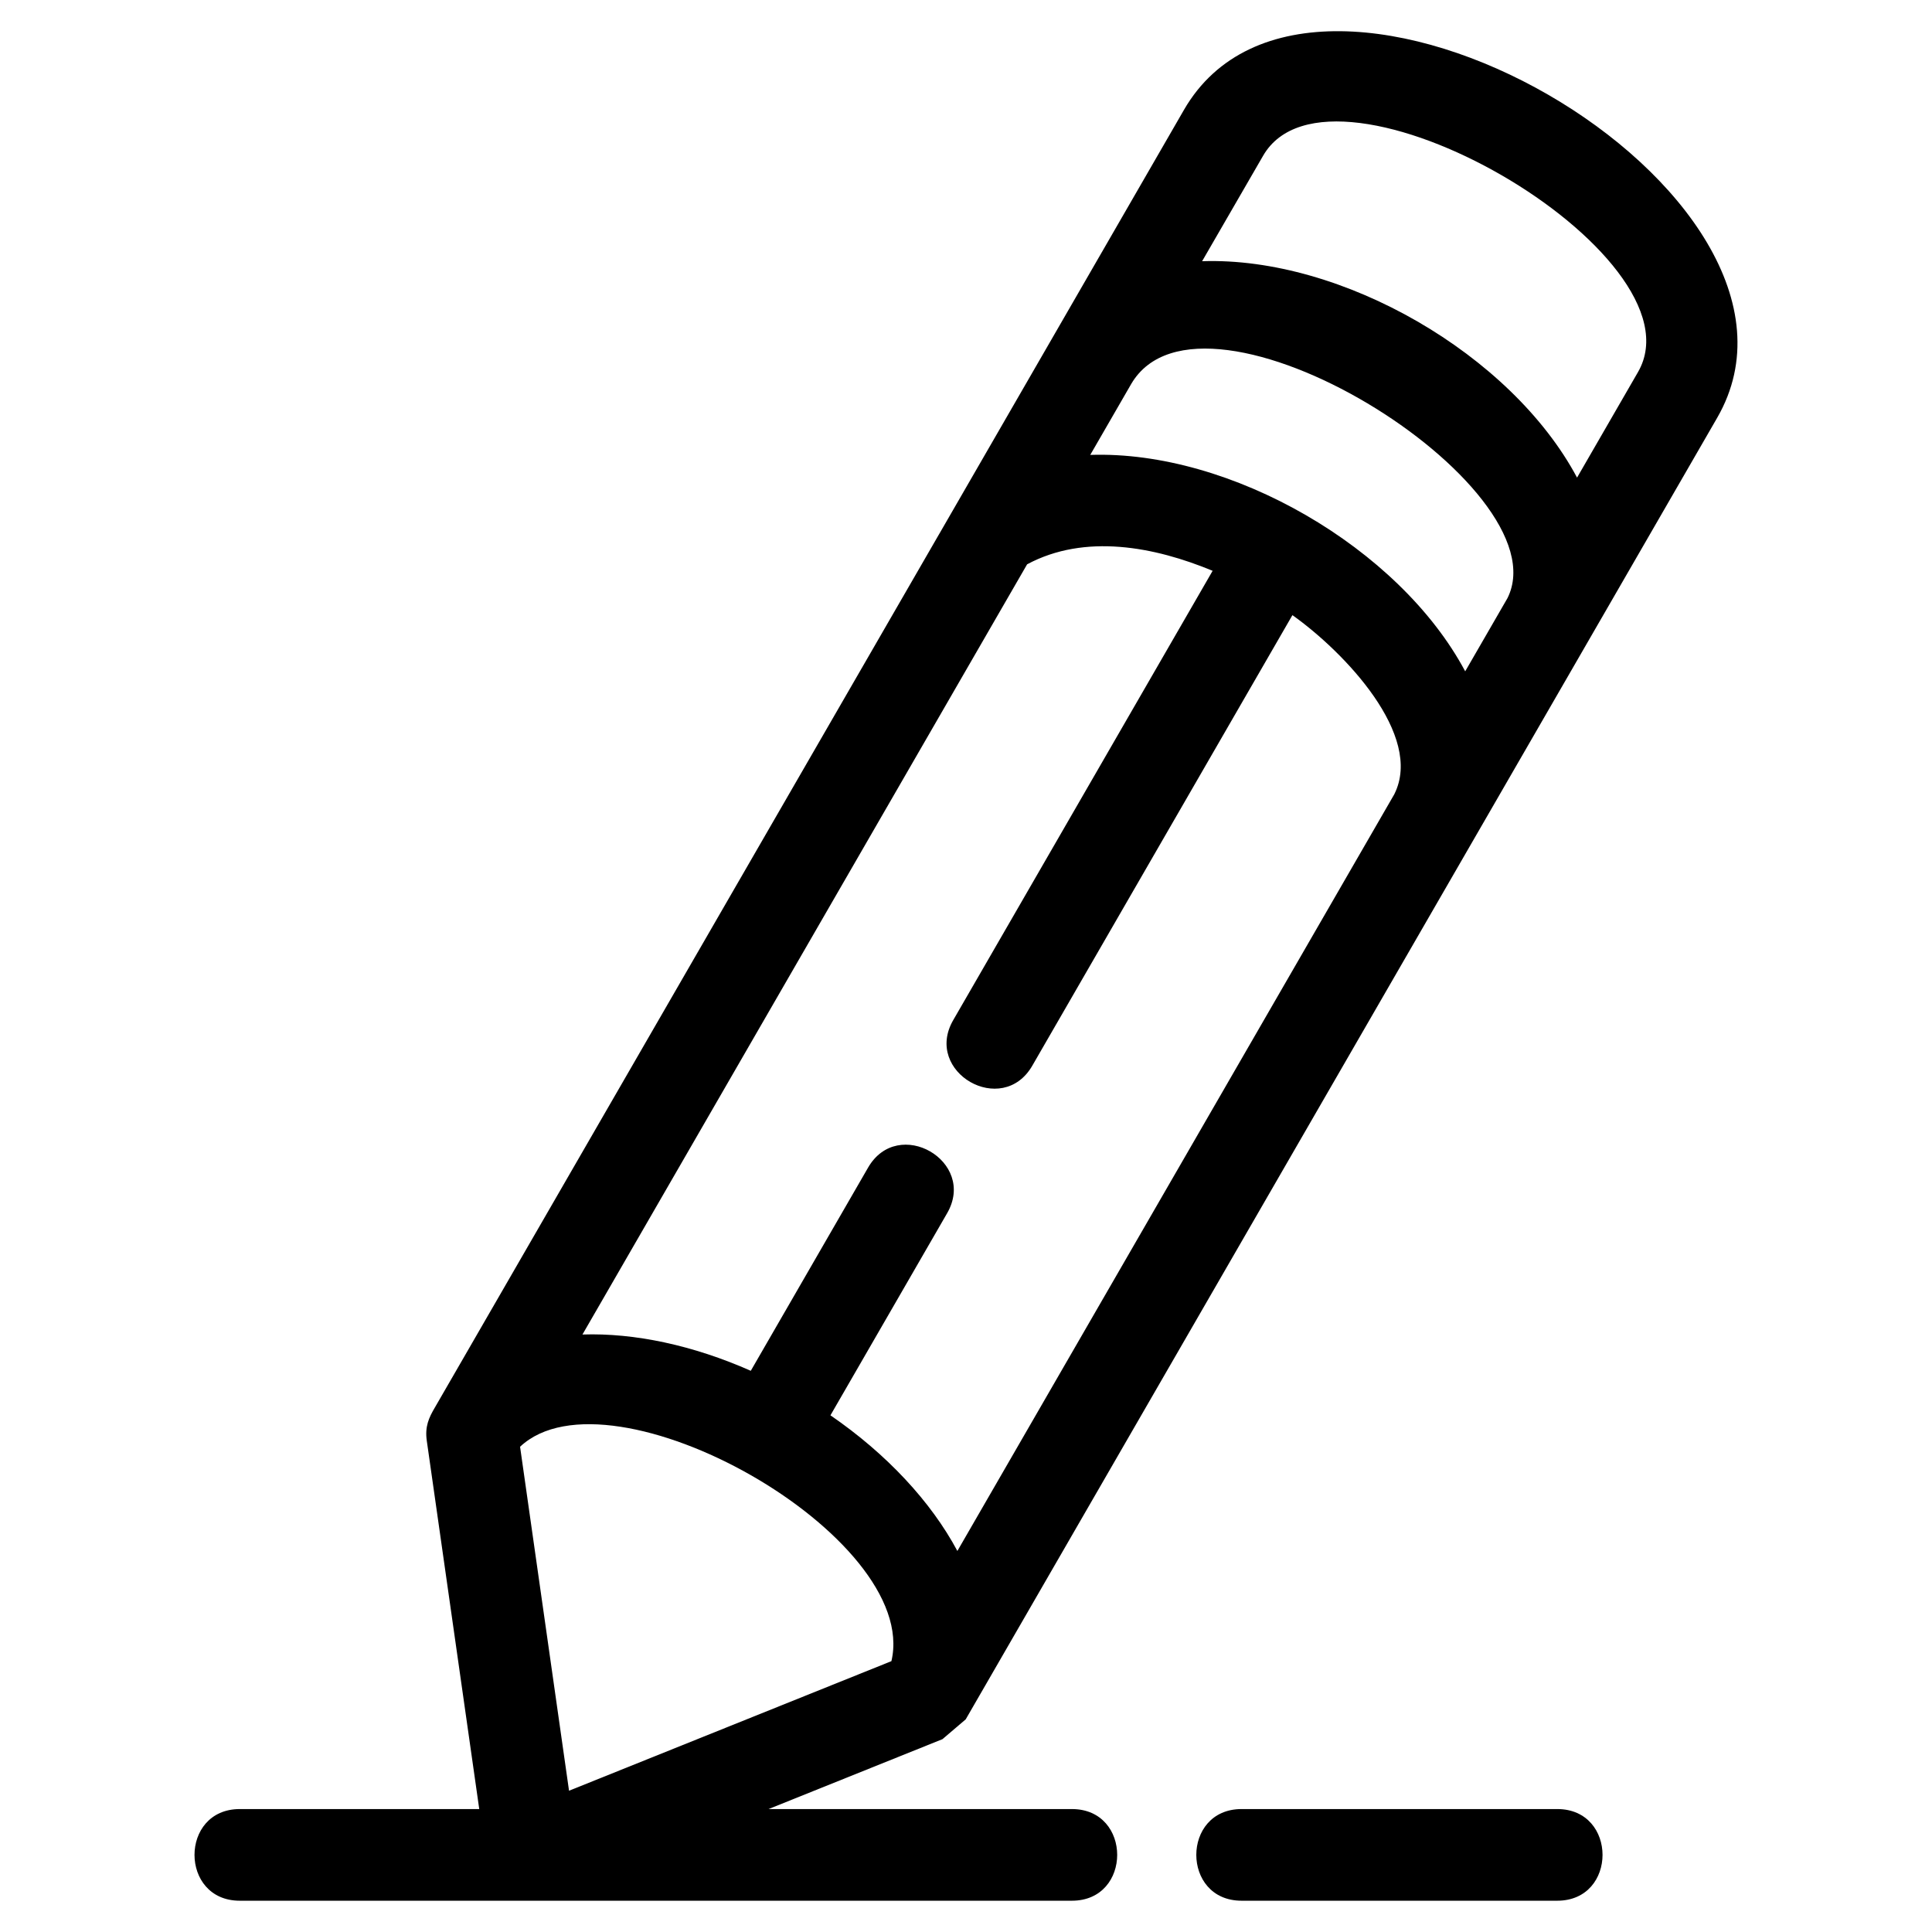 <?xml version="1.0" encoding="UTF-8"?>
<!-- Uploaded to: ICON Repo, www.svgrepo.com, Generator: ICON Repo Mixer Tools -->
<svg fill="#000000" width="800px" height="800px" version="1.1" viewBox="144 144 512 512" xmlns="http://www.w3.org/2000/svg">
 <path d="m392.84 285.62 64.922-112.5c34.477-59.715 175.83 21.805 141.3 81.617l-199.14 344.91-6.16 5.25-46.086 18.523h80.402c15.988 0 15.988 24.289 0 24.289h-220.54c-15.988 0-15.988-24.289 0-24.289h63.469l-13.902-97.602c-0.531-3.719 0.512-6.07 2.184-8.883l133.55-231.32zm40.09-21.066c37.148-1.254 81.867 24.562 99.363 57.355l11.215-19.418c14.781-29.746-80.715-89.039-99.707-56.77l-10.871 18.828zm80.602 89.867c7.777-15.562-13.238-37.609-27.027-47.402l-68.93 119.39c-7.957 13.816-28.906 1.727-20.969-12.051l68.754-119.09c-15.352-6.367-33.801-9.957-49.164-1.719l-117.84 204.11c13.789-0.465 29.359 2.863 44.609 9.617l31.074-53.828c7.957-13.812 28.906-1.727 20.969 12.051l-30.93 53.574c14.906 10.234 26.664 22.898 33.637 35.949l115.82-200.59zm48.402-83.844 16.156-27.98c18.043-31.242-81.238-88.703-99.355-57.32l-16.16 27.945c37.043-1.25 81.922 24.66 99.363 57.355zm-280.11 256.82 12.977 91.164 85.434-34.34c7.812-33.133-74.375-79.375-98.41-56.82zm191.2 120.31c-15.988 0-15.988-24.289 0-24.289h83.676c15.988 0 15.988 24.289 0 24.289z"/>
</svg>